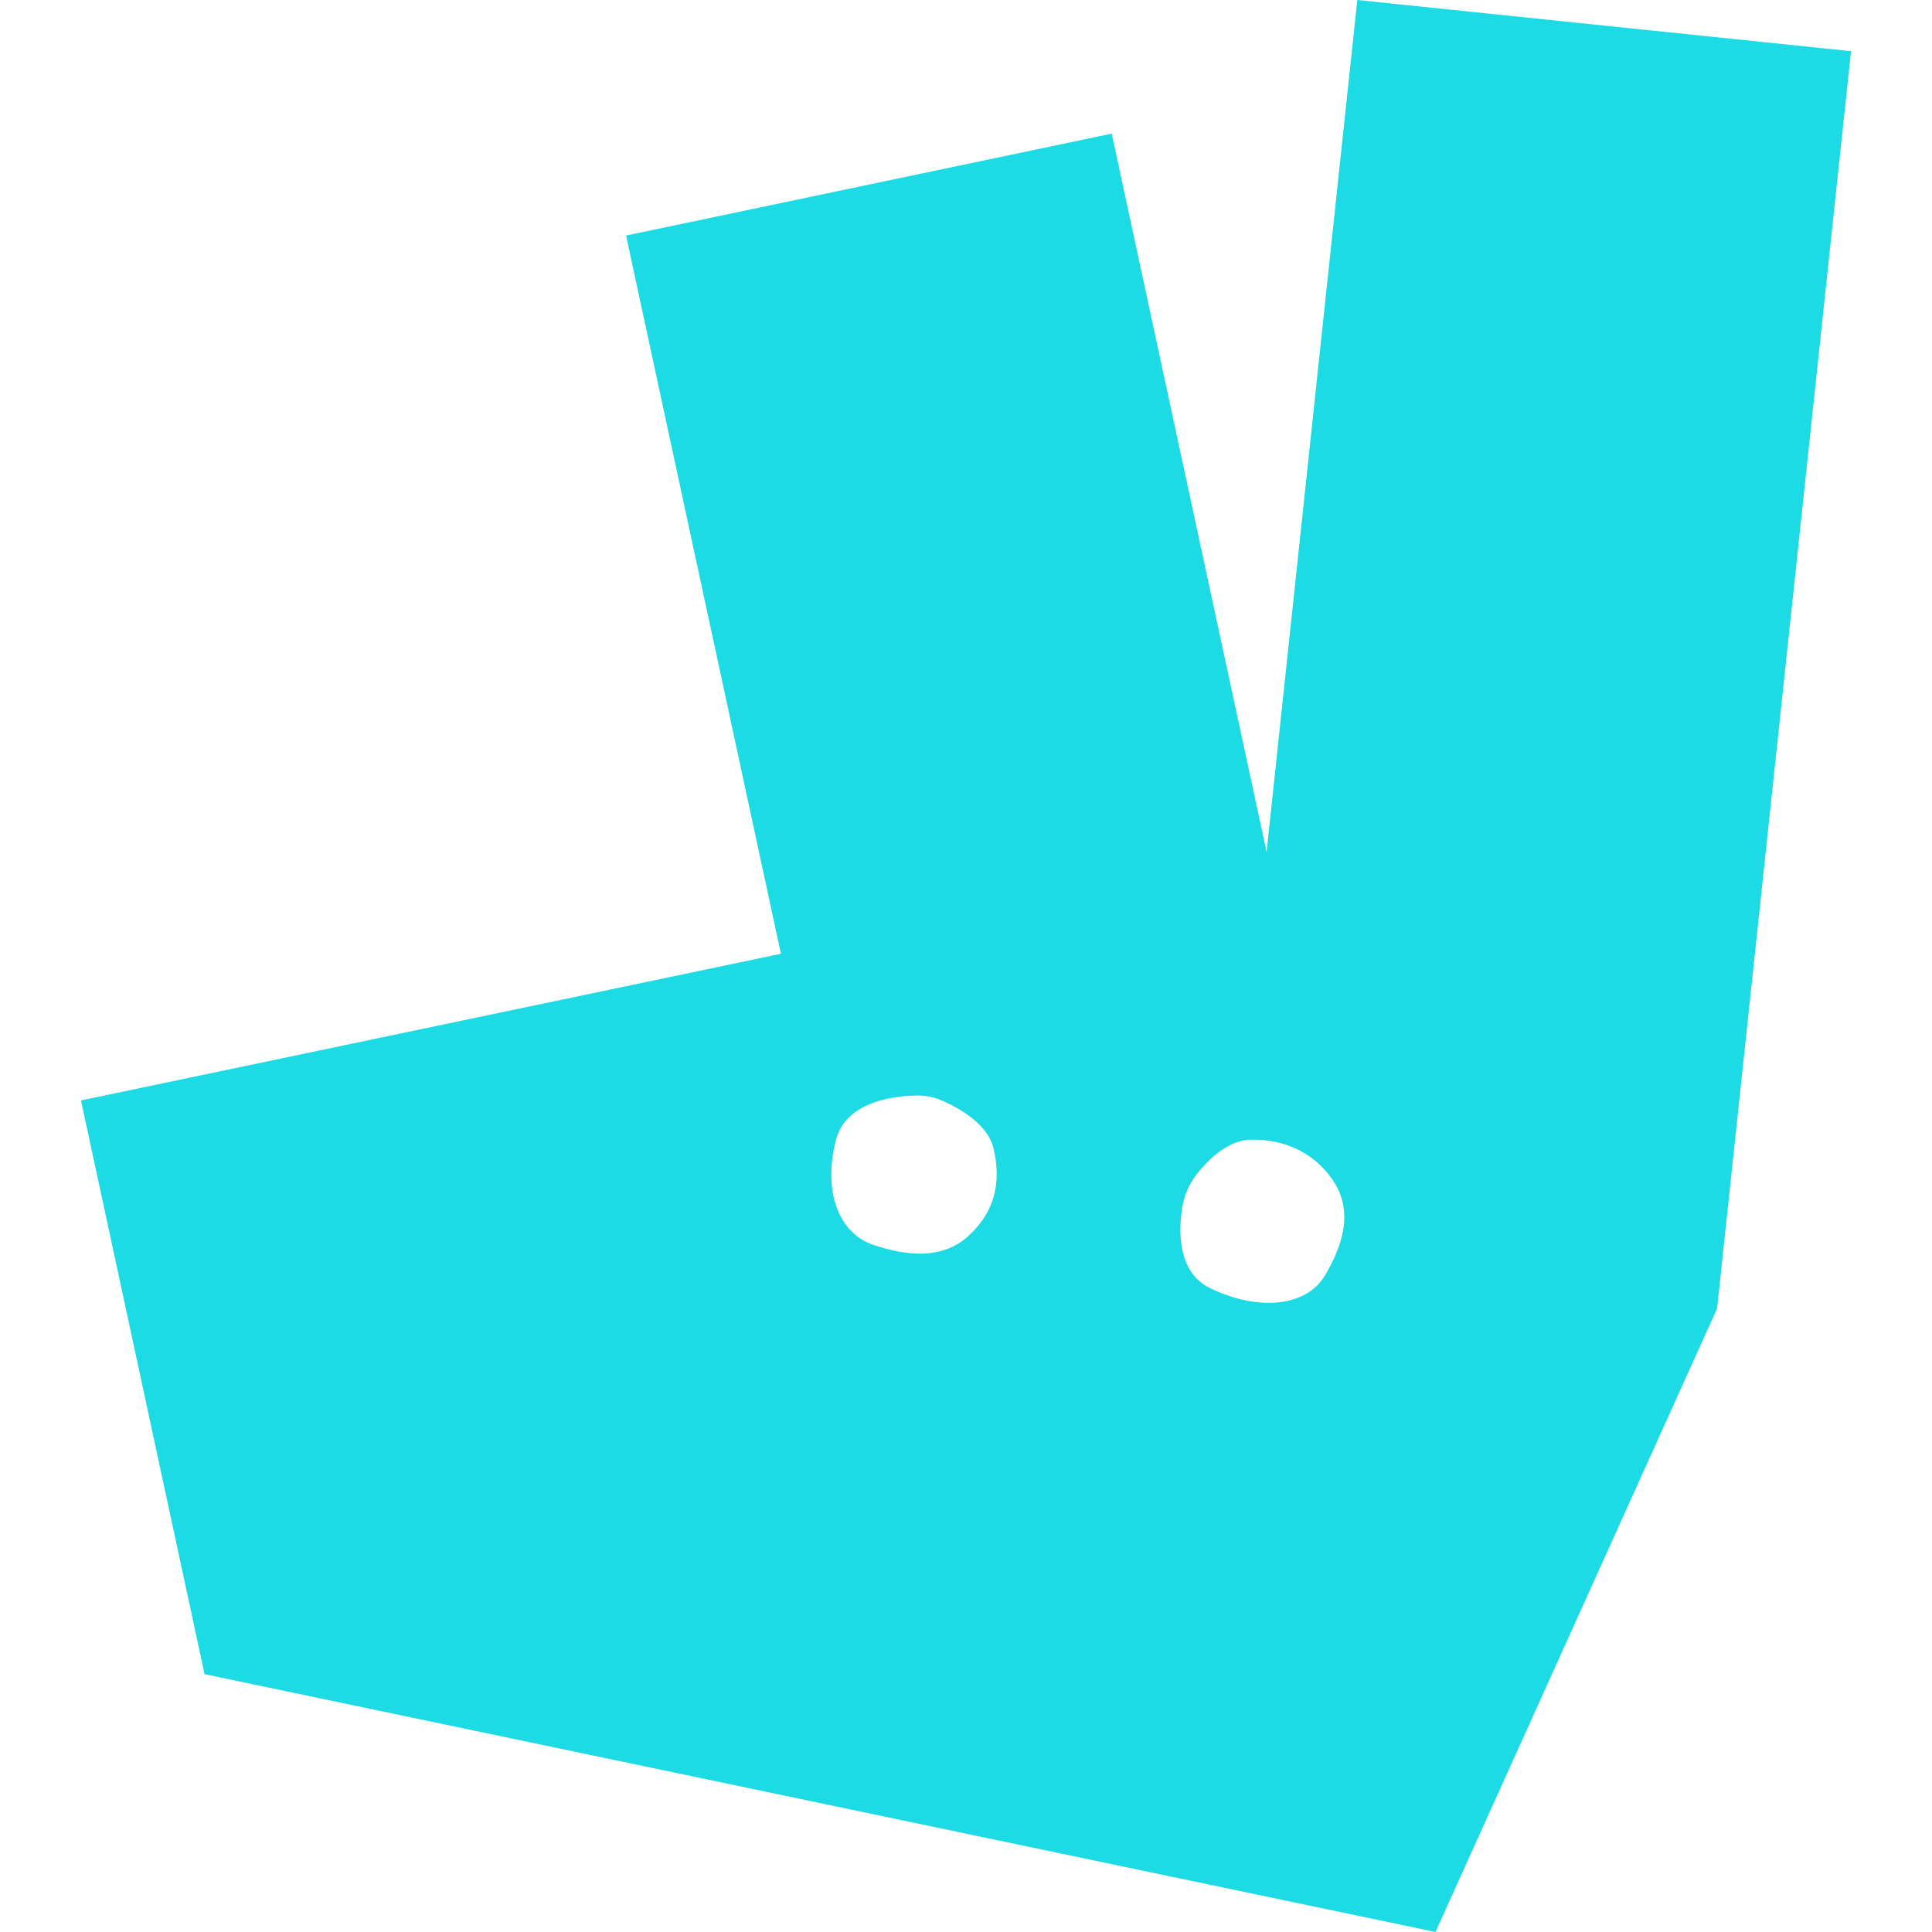 <svg role="img" width="32px" height="32px" viewBox="0 0 24 24" xmlns="http://www.w3.org/2000/svg"><title>Deliveroo</title><path fill="#1ddbe4" d="M16.861 0l-1.127 10.584L13.81 1.66 7.777 2.926l1.924 8.922-8.695 1.822 1.535 7.127L17.832 24l3.498-7.744L22.994.636 16.861 0zM11.39 13.61a.755.755 0 01.322.066c.208.093.56.29.63.592.103.434.004.799-.312 1.084v.002c-.315.284-.732.258-1.174.113-.441-.145-.637-.672-.47-1.309.124-.473.71-.544 1.004-.549zm4.142.548c.447-.012.832.186 1.05.543.217.357.107.75-.122 1.143h-.002c-.229.392-.83.445-1.422.16-.399-.193-.397-.684-.353-.983a.922.922 0 01.193-.447c.142-.177.381-.408.656-.416Z"/></svg>